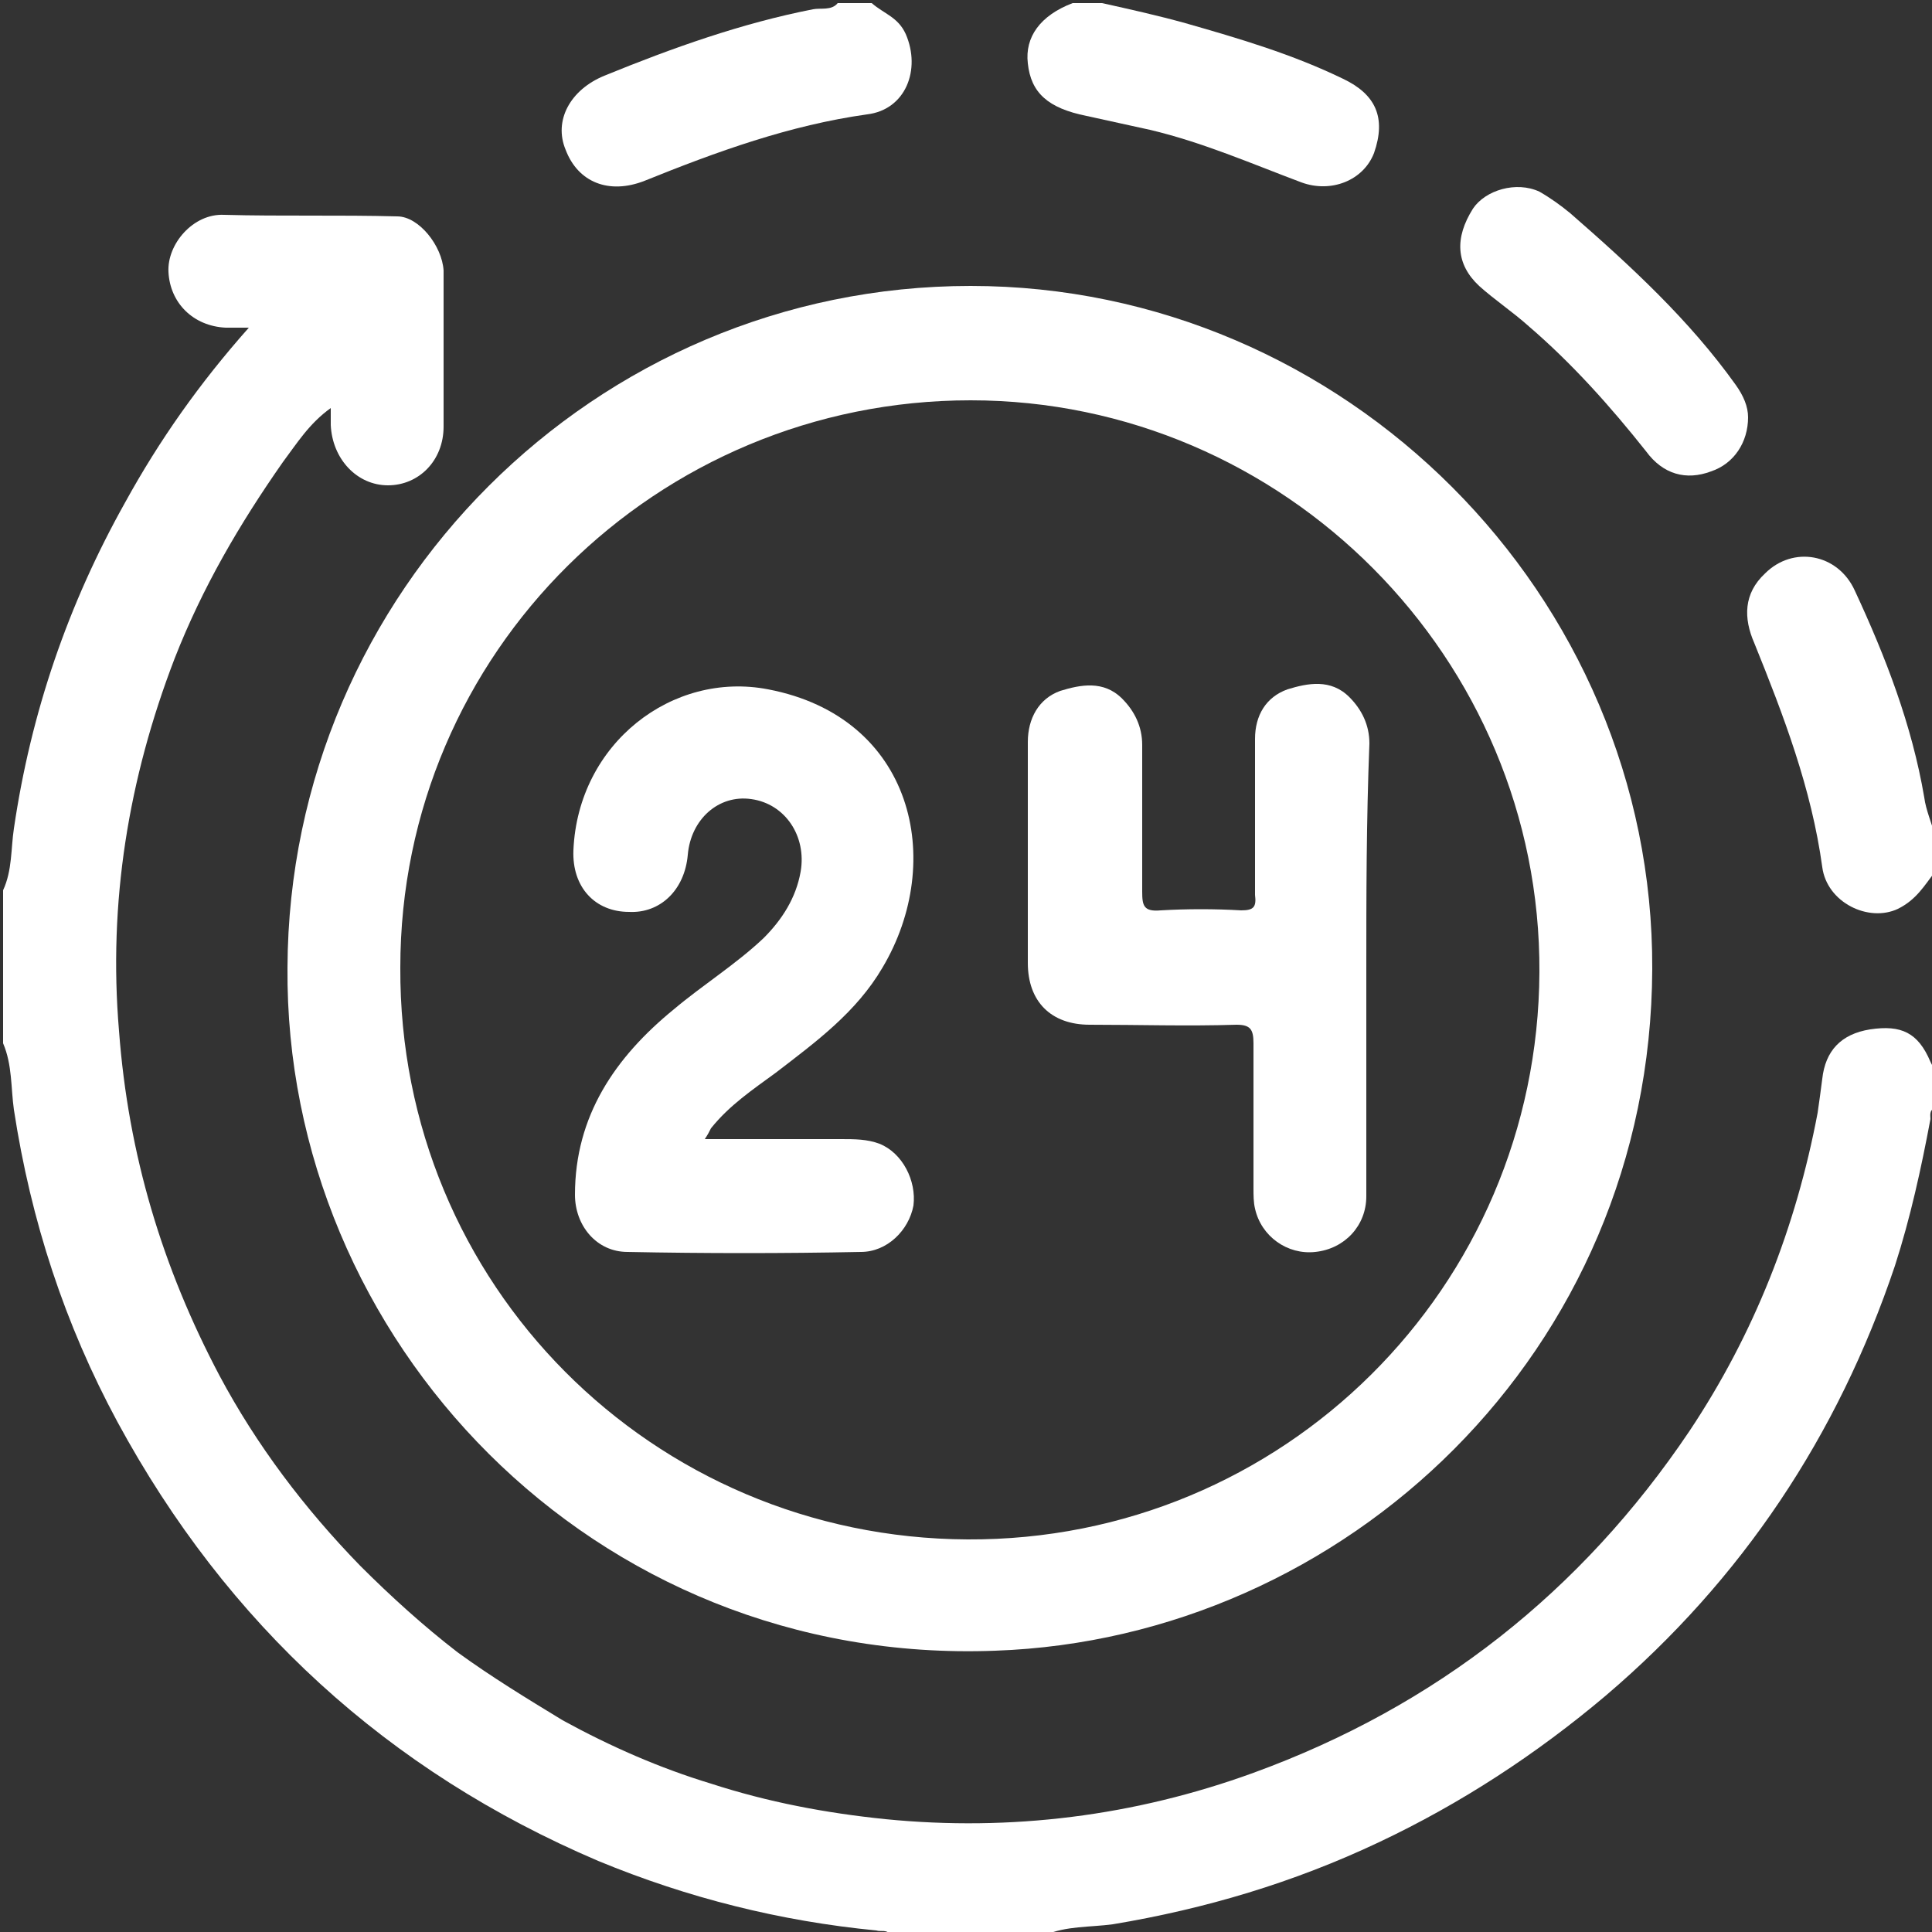 <?xml version="1.0" encoding="UTF-8"?> <!-- Generator: Adobe Illustrator 23.0.4, SVG Export Plug-In . SVG Version: 6.00 Build 0) --> <svg xmlns="http://www.w3.org/2000/svg" xmlns:xlink="http://www.w3.org/1999/xlink" id="Слой_1" x="0px" y="0px" viewBox="0 0 125 125" style="enable-background:new 0 0 125 125;" xml:space="preserve"><rect x="0" y="0" width="125" height="125" fill="#333333" stroke="none"/> <style type="text/css"> .st0{fill:#FFFFFF;} </style> <g> <path class="st0" d="M0.2,57.6c0.6-1.3,0.5-2.7,0.7-4c1.1-7.5,3.5-14.5,7.2-21.1c2.2-4,4.8-7.7,8-11.3c-0.6,0-1.1,0-1.5,0 c-2.1-0.1-3.6-1.6-3.7-3.6c-0.1-1.8,1.6-3.8,3.6-3.7c3.7,0.1,7.5,0,11.2,0.1c1.4,0,2.9,1.9,3,3.5c0,3.4,0,6.8,0,10.1 c0,2.2-1.6,3.8-3.6,3.8c-2,0-3.6-1.7-3.7-3.9c0-0.3,0-0.6,0-1.1c-1.4,1-2.2,2.3-3.1,3.5c-2.8,4-5.2,8.1-7,12.7 c-3,7.8-4.3,15.8-3.6,24.1C8.3,74.7,10.5,82,14.2,89c2.4,4.5,5.5,8.6,9.1,12.3c2,2,4.1,3.9,6.3,5.6c2.2,1.6,4.5,3,6.8,4.4 c3.1,1.7,6.3,3.1,9.6,4.1c3.7,1.2,7.4,1.9,11.3,2.3c8.1,0.8,16.1-0.2,23.8-3c11.8-4.3,21.2-11.7,28.2-22.1 c4.2-6.3,6.9-13.2,8.3-20.6c0.1-0.7,0.2-1.4,0.3-2.2c0.2-1.8,1.2-2.9,3.1-3.2c2-0.3,3.1,0.2,3.9,2.1c0.1,0.2,0.2,0.4,0.3,0.6 c0,0.8,0,1.6,0,2.4c-0.4,0.1-0.3,0.5-0.3,0.7c-0.6,3.2-1.3,6.4-2.3,9.5c-3.7,11-9.9,20.3-18.7,27.8c-4.5,3.8-9.4,7-14.7,9.5 c-5.5,2.6-11.2,4.3-17.2,5.3c-1.5,0.2-3,0.1-4.4,0.7c-3.3,0-6.7,0-10,0c-0.2-0.4-0.6-0.2-0.9-0.3c-6.2-0.6-12.2-2.1-18-4.5 C25.1,114.6,14.7,105.1,7.6,92c-3.4-6.3-5.6-13-6.7-20.2c-0.2-1.4-0.1-2.9-0.7-4.3C0.2,64.3,0.2,61,0.2,57.6z"></path> <path class="st0" d="M125.2,56.4c-0.7,0.9-1.2,1.8-2.4,2.4c-1.9,0.9-4.6-0.4-4.9-2.7c-0.7-5.1-2.5-9.8-4.4-14.5 c-0.7-1.6-0.7-3.2,0.7-4.5c1.8-1.8,4.7-1.3,5.8,1.1c2,4.3,3.7,8.7,4.5,13.4c0.1,0.8,0.5,1.7,0.7,2.5 C125.2,54.9,125.2,55.7,125.2,56.4z"></path> <path class="st0" d="M71.3,0.2c1.8,0.4,3.6,0.8,5.4,1.3c3.5,1,6.9,2,10.2,3.6c2.1,1,2.8,2.5,2,4.8c-0.7,1.8-2.8,2.6-4.7,1.9 c-3.2-1.2-6.4-2.6-9.8-3.4c-1.4-0.3-2.7-0.6-4.1-0.9c-2.5-0.5-3.6-1.5-3.8-3.4c-0.2-1.7,0.8-3.1,2.9-3.9C70,0.2,70.6,0.2,71.3,0.2z "></path> <path class="st0" d="M56.4,0.2c0.8,0.7,1.7,0.9,2.2,2c1,2.3,0,4.9-2.5,5.2c-5,0.7-9.7,2.4-14.4,4.3c-2.3,0.9-4.3,0.1-5.1-2 c-0.8-1.9,0.3-3.9,2.5-4.8c4.4-1.8,8.9-3.4,13.5-4.3c0.5-0.1,1.2,0.1,1.6-0.4C54.9,0.2,55.7,0.2,56.4,0.2z"></path> <path class="st0" d="M18.6,62.6c0.1-24.3,19.9-44.1,44.2-44.1c24.2,0,44.2,20,44.1,44.2c-0.1,24.8-19.9,43.3-42.5,44.1 C38.3,107.8,18.4,86.6,18.6,62.6z M62.8,25.9c-20.3,0-36.9,16.3-36.9,36.7c-0.1,20.5,16.3,36.9,36.7,37c20.4,0.1,36.9-16.3,37-36.7 C99.7,42.6,83.1,25.9,62.8,25.9z"></path> <path class="st0" d="M113.1,27c0,1.6-0.9,3-2.4,3.5c-1.6,0.6-3.1,0.2-4.2-1.3c-2.3-2.9-4.8-5.7-7.6-8.1c-1-0.9-2.2-1.7-3.2-2.6 c-1.5-1.4-1.6-3.1-0.4-5c0.8-1.2,2.8-1.8,4.3-1.1c0.7,0.4,1.4,0.9,2,1.4c3.9,3.4,7.7,6.9,10.7,11.1C112.8,25.6,113.1,26.3,113.1,27 z"></path> <path class="st0" d="M45.6,73.7c3.1,0,5.9,0,8.8,0c0.9,0,1.7,0,2.5,0.3c1.5,0.6,2.4,2.4,2.2,4c-0.3,1.6-1.7,3-3.4,3 c-5,0.1-10.1,0.1-15.1,0c-2,0-3.4-1.7-3.4-3.7c0-5.1,2.6-8.9,6.4-12c1.9-1.6,4-2.9,5.8-4.6c1.2-1.2,2.1-2.6,2.4-4.3 c0.4-2.3-1-4.4-3.2-4.7c-2.1-0.3-3.9,1.3-4.1,3.6c-0.2,2.3-1.8,3.8-3.8,3.7C38.5,59,37,57.4,37.1,55c0.3-6.9,6.4-11.6,12.6-10.4 c9.4,1.8,11.5,11.1,7.4,18c-1.7,2.9-4.3,4.8-6.9,6.8c-1.5,1.1-3,2.1-4.2,3.6C45.9,73.2,45.8,73.4,45.6,73.7z"></path> <path class="st0" d="M88.4,62.8c0,4.9,0,9.8,0,14.6c0,1.9-1.4,3.4-3.3,3.6c-1.8,0.2-3.5-1-3.9-2.8c-0.1-0.4-0.1-0.9-0.1-1.3 c0-3.1,0-6.3,0-9.4c0-0.9-0.2-1.2-1.1-1.2c-3.2,0.1-6.3,0-9.5,0c-2.5,0-4-1.5-4-4c0-4.8,0-9.5,0-14.3c0-1.5,0.7-2.8,2.1-3.3 c1.3-0.4,2.8-0.7,4,0.5c0.8,0.8,1.3,1.8,1.3,3c0,3.2,0,6.3,0,9.5c0,0.9,0.1,1.3,1.2,1.2c1.7-0.1,3.5-0.1,5.2,0c0.8,0,1-0.2,0.9-1 c0-3.4,0-6.8,0-10.1c0-1.5,0.7-2.7,2.1-3.2c1.3-0.4,2.8-0.7,4,0.5c0.8,0.8,1.3,1.8,1.3,3C88.4,53.2,88.4,58,88.4,62.8z"></path> </g> </svg> 